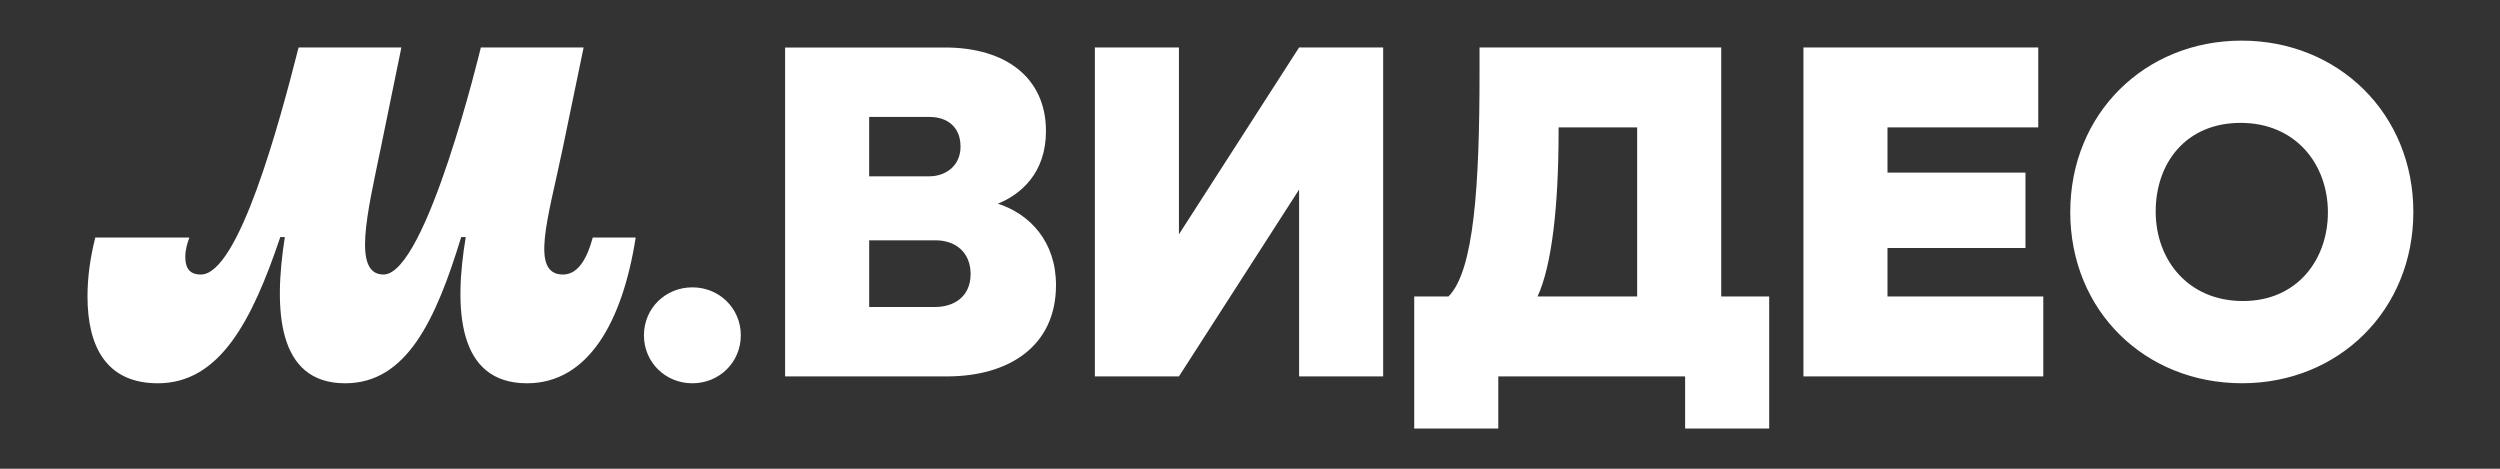 <svg width="800" height="150" viewBox="0 0 800 150" fill="none" xmlns="http://www.w3.org/2000/svg">
<rect x="0" y="0" width="800" height="150" fill="#333333" stroke="none"/>
<path d="M50.51 122.65C70.25 122.65 80.63 102.77 89.69 75.87H91.15C87.5 99.11 88.66 122.65 110.45 122.65C130.04 122.65 139.4 102.62 147.58 75.87H149.04C145.24 98.68 146.26 122.65 168.63 122.65C188.22 122.65 199.18 103.06 203.42 76.01H189.68C188.07 82 185.29 87.85 180.18 87.85C169.51 87.85 175.36 70.01 180.03 47.65L186.76 15.19H153.87C153.87 15.19 136.47 87.85 122.73 87.85C112.64 87.85 117.61 67.97 121.85 47.35L128.44 15.19H95.55C89.41 39.31 76.4 87.85 64.26 87.85C60.31 87.85 59.29 85.36 59.29 82.15C59.29 80.1 59.87 77.91 60.61 76.01H30.49C28.88 82.44 28 88.58 28 94.87C28 110.66 33.85 122.65 50.51 122.65ZM221.56 122.65C230.19 122.65 237.06 115.92 237.06 107.3C237.06 98.68 230.19 91.95 221.56 91.95C212.93 91.95 206.06 98.67 206.06 107.3C206.06 115.93 212.93 122.65 221.56 122.65ZM310.59 87.71C310.59 95.02 305.18 98.24 299.19 98.24H278.14V76.9H299.34C306.07 76.9 310.6 80.99 310.6 87.72L310.59 87.71ZM278.13 37.42H297.43C302.99 37.42 307.37 40.49 307.37 46.92C307.37 53.35 302.25 56.42 297.43 56.42H278.13V37.41V37.42ZM318.92 65.34C326.81 62.27 334.71 55.25 334.71 41.95C334.71 24.99 321.99 15.2 302.4 15.2H251.23V120.45H302.98C322.86 120.45 337.92 110.8 337.92 91.21C337.92 77.47 329.73 68.4 318.91 65.04V65.33L318.92 65.34ZM744.93 67.97C744.93 82.88 735.28 96.33 717.74 96.33C700.2 96.33 689.82 83.17 689.82 67.68C689.82 52.19 699.47 39.32 717.01 39.32C734.55 39.32 744.93 52.48 744.93 67.97ZM662.48 67.82C662.48 99.54 686.46 122.64 717.45 122.64C748.44 122.64 772.27 99.25 772.27 67.82C772.27 36.39 748.3 13 717.31 13C686.32 13 662.49 36.39 662.49 67.82H662.48ZM523.89 40.77V94.86H492.02C496.55 85.07 498.75 66.21 498.75 41.94V40.77H523.9H523.89ZM550.79 94.86V15.19H473.45V23.23C473.45 59.34 471.7 86.68 463.51 94.87H452.55V137.12H479.45V120.45H539.24V137.12H566.14V94.87H550.79V94.86ZM604 94.86V79.36H648.15V55.24H604V40.77H652.24V15.19H577.1V120.45H653.85V94.87H604V94.86ZM415.71 15.19L377.26 74.98V15.19H350.36V120.45H377.26L415.71 60.66V120.45H442.61V15.19H415.71Z" fill="white"/>
</svg>
